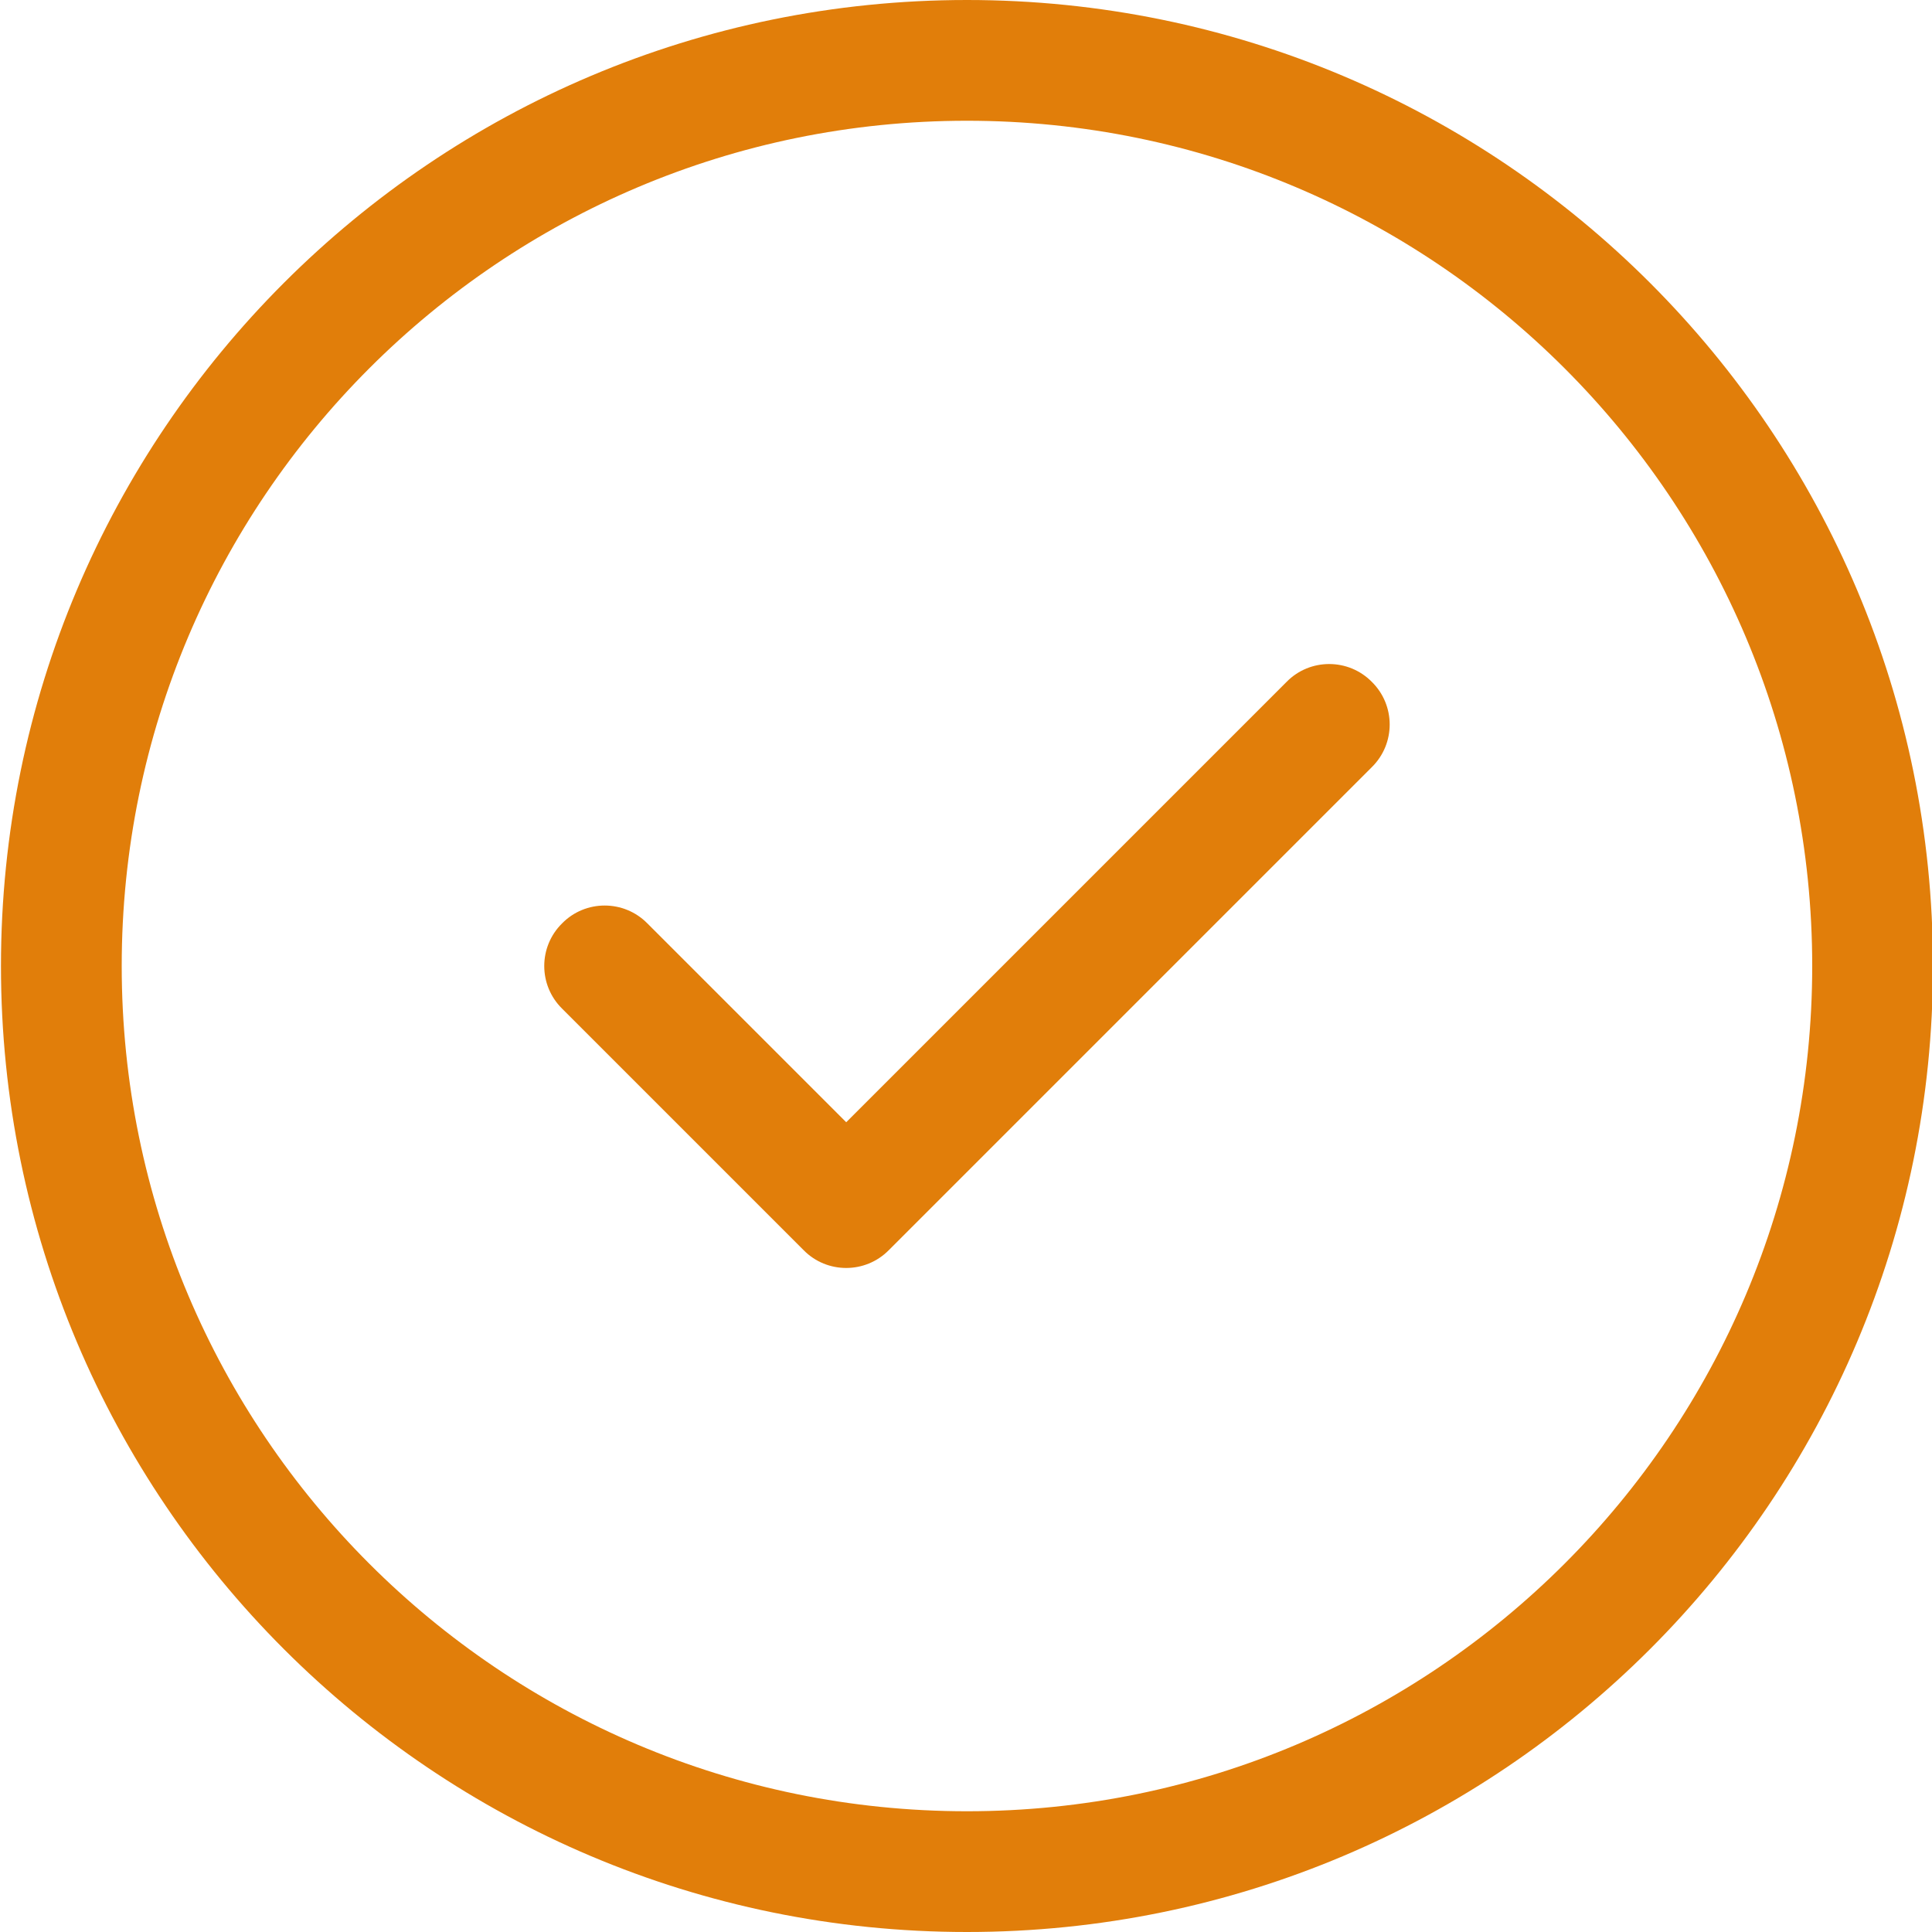 <svg width="16" height="16" viewBox="0 0 16 16" fill="none" xmlns="http://www.w3.org/2000/svg">
<path d="M7.361 10.353C7.167 10.55 6.848 10.55 6.655 10.353L4.655 8.353C4.458 8.159 4.458 7.841 4.655 7.647C4.848 7.45 5.167 7.45 5.361 7.647L7.008 9.294L10.655 5.647C10.848 5.45 11.167 5.45 11.361 5.647C11.558 5.841 11.558 6.159 11.361 6.353L7.361 10.353ZM16.008 8C16.008 12.419 12.427 16 8.008 16C3.589 16 0.008 12.419 0.008 8C0.008 3.581 3.589 0 8.008 0C12.427 0 16.008 3.581 16.008 8ZM8.008 1C4.142 1 1.008 4.134 1.008 8C1.008 11.866 4.142 15 8.008 15C11.873 15 15.008 11.866 15.008 8C15.008 4.134 11.873 1 8.008 1Z" fill="#E17E0A"/>
</svg>
